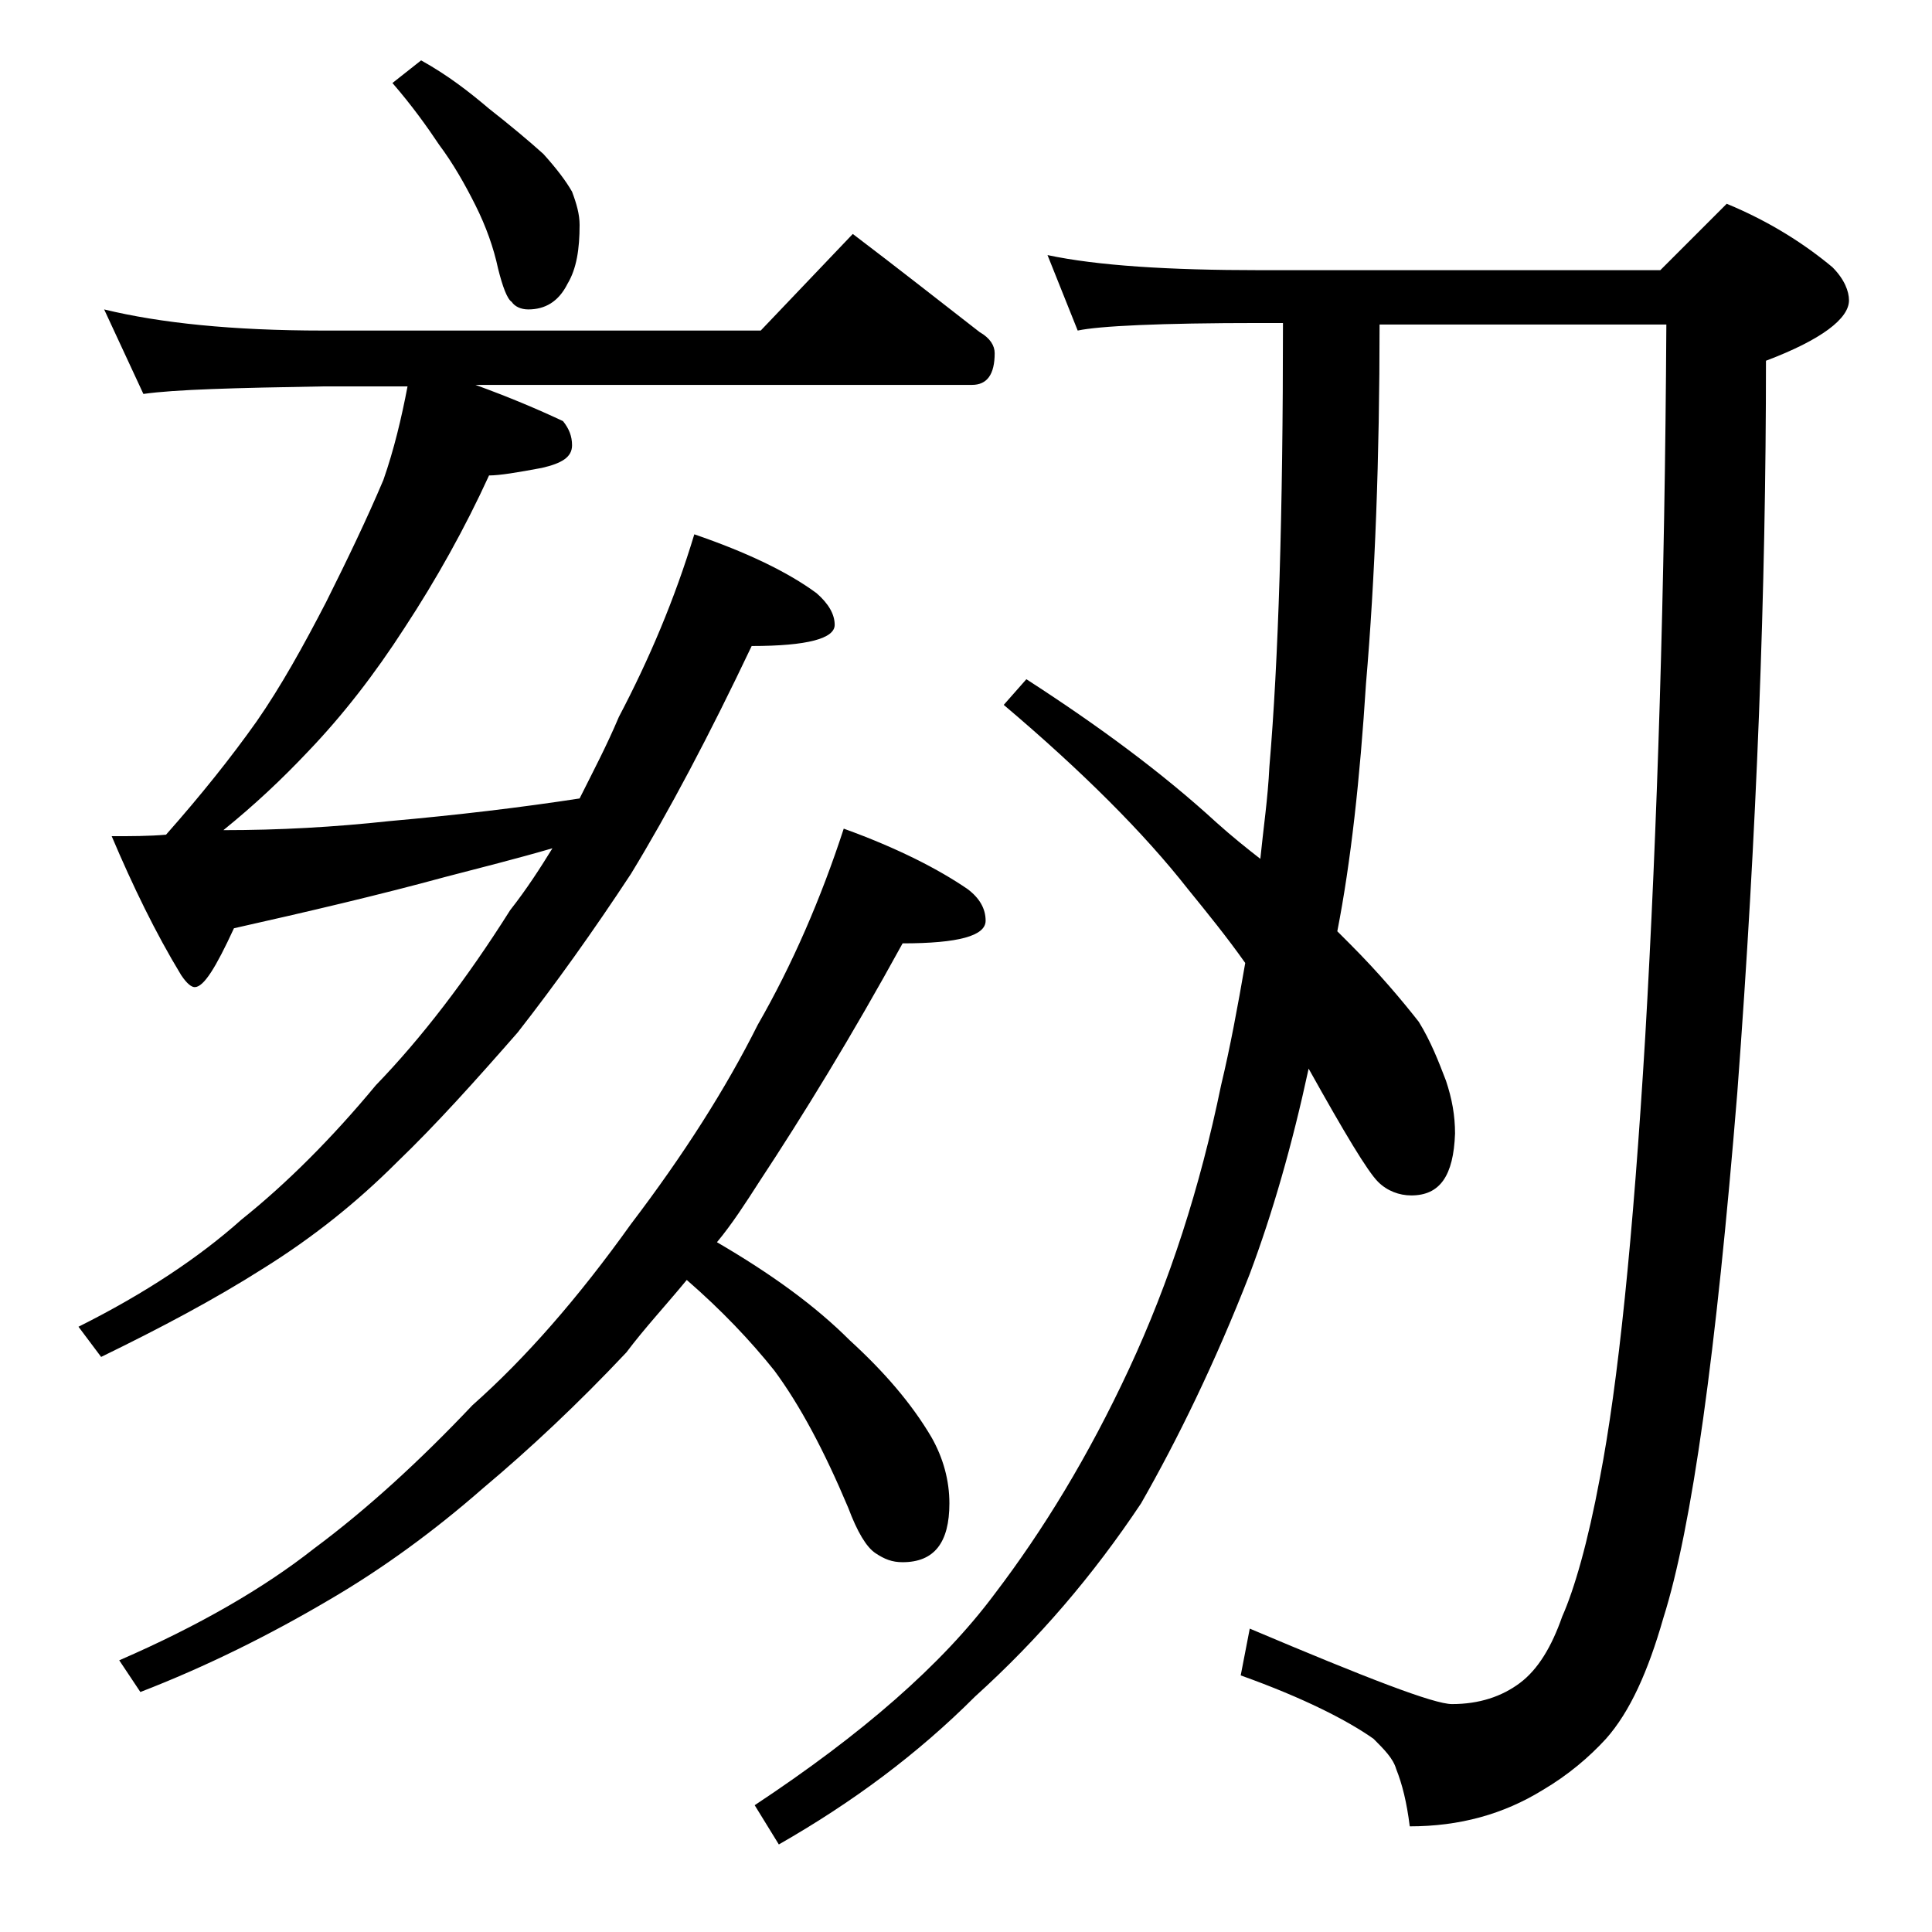 <?xml version="1.0" encoding="utf-8"?>
<!-- Generator: Adobe Illustrator 18.0.0, SVG Export Plug-In . SVG Version: 6.00 Build 0)  -->
<!DOCTYPE svg PUBLIC "-//W3C//DTD SVG 1.1//EN" "http://www.w3.org/Graphics/SVG/1.1/DTD/svg11.dtd">
<svg version="1.1" id="Layer_1" xmlns="http://www.w3.org/2000/svg" xmlns:xlink="http://www.w3.org/1999/xlink" x="0px" y="0px"
	 viewBox="0 0 128 128" enable-background="new 0 0 128 128" xml:space="preserve">
<path d="M6.9,20.5c3.7,0.9,8.5,1.4,14.5,1.4h29l6.1-6.4c2.9,2.2,5.7,4.4,8.4,6.5c0.7,0.4,1,0.9,1,1.4c0,1.4-0.5,2.1-1.5,2.1H31.5
	c2.2,0.8,4.1,1.6,5.8,2.4c0.4,0.5,0.6,1,0.6,1.6c0,0.8-0.7,1.2-2,1.5c-1.6,0.3-2.8,0.5-3.5,0.5c-1.6,3.5-3.5,6.9-5.6,10.1
	c-2,3.1-4.1,5.8-6.4,8.2c-1.7,1.8-3.5,3.5-5.6,5.2c3.7,0,7.3-0.2,11-0.6c4.5-0.4,8.7-0.9,12.6-1.5c0.9-1.8,1.8-3.5,2.6-5.4
	c2-3.8,3.7-7.8,5-12.1c3.5,1.2,6.2,2.5,8.1,3.9c0.8,0.7,1.2,1.4,1.2,2.1c0,0.9-1.8,1.4-5.5,1.4c-2.8,5.9-5.5,11-8,15.1
	c-2.5,3.8-5,7.3-7.5,10.5c-2.8,3.2-5.4,6.1-8,8.6c-2.7,2.7-5.6,5-8.8,7c-3.3,2.1-6.9,4-10.8,5.9l-1.5-2c4.4-2.2,8-4.6,10.8-7.1
	c3-2.4,6-5.4,8.9-8.9c3-3.1,6-7,8.9-11.6c1.1-1.4,2-2.8,2.8-4.1c-2.4,0.7-4.8,1.3-7.1,1.9c-4.4,1.2-9.1,2.3-14,3.4
	c-1.2,2.6-2,3.9-2.6,3.9c-0.2,0-0.5-0.2-0.9-0.8c-1.7-2.8-3.2-5.9-4.6-9.2c1.2,0,2.5,0,3.6-0.1c2.3-2.6,4.3-5.1,6-7.5
	c1.6-2.3,3.1-5,4.6-7.9c1.4-2.8,2.7-5.5,3.8-8.1c0.7-2,1.2-4.1,1.6-6.2h-5.6c-5.8,0.1-9.8,0.2-11.9,0.5L6.9,20.5z M55.9,54.9
	c3.6,1.3,6.3,2.7,8.2,4c0.8,0.6,1.2,1.3,1.2,2.1c0,1-1.8,1.5-5.5,1.5c-3.4,6.2-6.6,11.4-9.5,15.8c-0.9,1.4-1.8,2.8-2.8,4
	c3.6,2.1,6.5,4.2,8.8,6.5c2.3,2.1,4.1,4.2,5.4,6.4c0.8,1.4,1.2,2.9,1.2,4.4c0,2.6-1,3.9-3.1,3.9c-0.7,0-1.2-0.2-1.8-0.6
	c-0.6-0.4-1.2-1.4-1.8-3c-1.6-3.8-3.2-6.8-4.9-9.1c-1.6-2-3.5-4-5.8-6c-1.4,1.7-2.8,3.2-4,4.8c-3.2,3.4-6.4,6.4-9.5,9
	c-3.2,2.8-6.6,5.3-10.2,7.4c-3.9,2.3-8.1,4.4-12.5,6.1L7.9,110c5.3-2.3,9.6-4.8,12.9-7.4c3.5-2.6,7-5.8,10.5-9.5
	c3.5-3.1,7-7.1,10.5-12c3.5-4.6,6.3-9,8.4-13.2C52.5,63.9,54.4,59.5,55.9,54.9z M27.9,4c1.8,1,3.2,2.1,4.5,3.2
	c1.4,1.1,2.6,2.1,3.6,3c0.9,1,1.5,1.8,1.9,2.5c0.3,0.8,0.5,1.5,0.5,2.2c0,1.6-0.2,2.9-0.8,3.9C37,20,36.1,20.5,35,20.5
	c-0.5,0-0.9-0.2-1.1-0.5c-0.3-0.2-0.6-1-0.9-2.2c-0.3-1.4-0.8-2.8-1.5-4.2c-0.7-1.4-1.5-2.8-2.4-4c-0.8-1.2-1.8-2.6-3.1-4.1L27.9,4z
	 M69.4,16.9c3.3,0.7,8,1,14.1,1H110l4.4-4.4c2.9,1.2,5.2,2.7,7,4.2c0.8,0.8,1.1,1.6,1.1,2.2c0,1.2-1.8,2.6-5.5,4
	c0,15.1-0.6,31.2-1.9,48.5c-1.4,17.2-3,28.8-4.9,34.8c-1,3.5-2.2,6.2-3.8,8c-1.1,1.2-2.5,2.4-4.2,3.4c-2.6,1.6-5.5,2.4-8.8,2.4
	c-0.2-1.6-0.5-2.8-0.9-3.8c-0.2-0.7-0.8-1.3-1.5-2c-1.7-1.2-4.6-2.7-8.8-4.2l0.6-3.1c7.8,3.3,12.2,5,13.4,5c1.8,0,3.3-0.5,4.5-1.4
	c1.2-0.9,2.1-2.4,2.8-4.4c0.8-1.8,1.7-4.9,2.5-9.2c1.2-6.2,2.2-15.9,3-29.2c0.8-13.8,1.3-29.6,1.4-47.2H91.4
	c0,8.8-0.3,16.8-0.9,23.8c-0.4,6.3-1,11.8-1.9,16.4c0.3,0.3,0.6,0.6,0.8,0.8c2,2,3.5,3.8,4.6,5.2c0.8,1.3,1.3,2.6,1.8,3.9
	c0.4,1.2,0.6,2.3,0.6,3.5c-0.1,2.8-1,4.1-2.9,4.1c-0.8,0-1.6-0.3-2.2-0.9c-0.7-0.7-2.2-3.2-4.6-7.5c-1.1,5.1-2.4,9.6-3.9,13.6
	c-2.3,5.9-4.8,11-7.2,15.2c-3.2,4.8-6.8,9-11,12.8c-3.8,3.8-8.1,7-13,9.8l-1.6-2.6c7.1-4.7,12.4-9.3,15.9-14
	c3.2-4.2,6.2-9.1,8.9-14.9c2.7-5.8,4.7-12,6.1-18.8c0.6-2.5,1.1-5.2,1.6-8.1c-1.2-1.7-2.5-3.3-3.8-4.9c-2.9-3.7-7-7.8-12.2-12.2
	L68,45c4.8,3.1,9,6.2,12.6,9.5c1,0.9,2,1.7,2.9,2.4c0.2-2,0.5-4,0.6-6.1c0.6-7,0.9-16.8,0.9-29.4h-1.5c-6.7,0-10.7,0.2-12.1,0.5
	L69.4,16.9z"/>
</svg>
